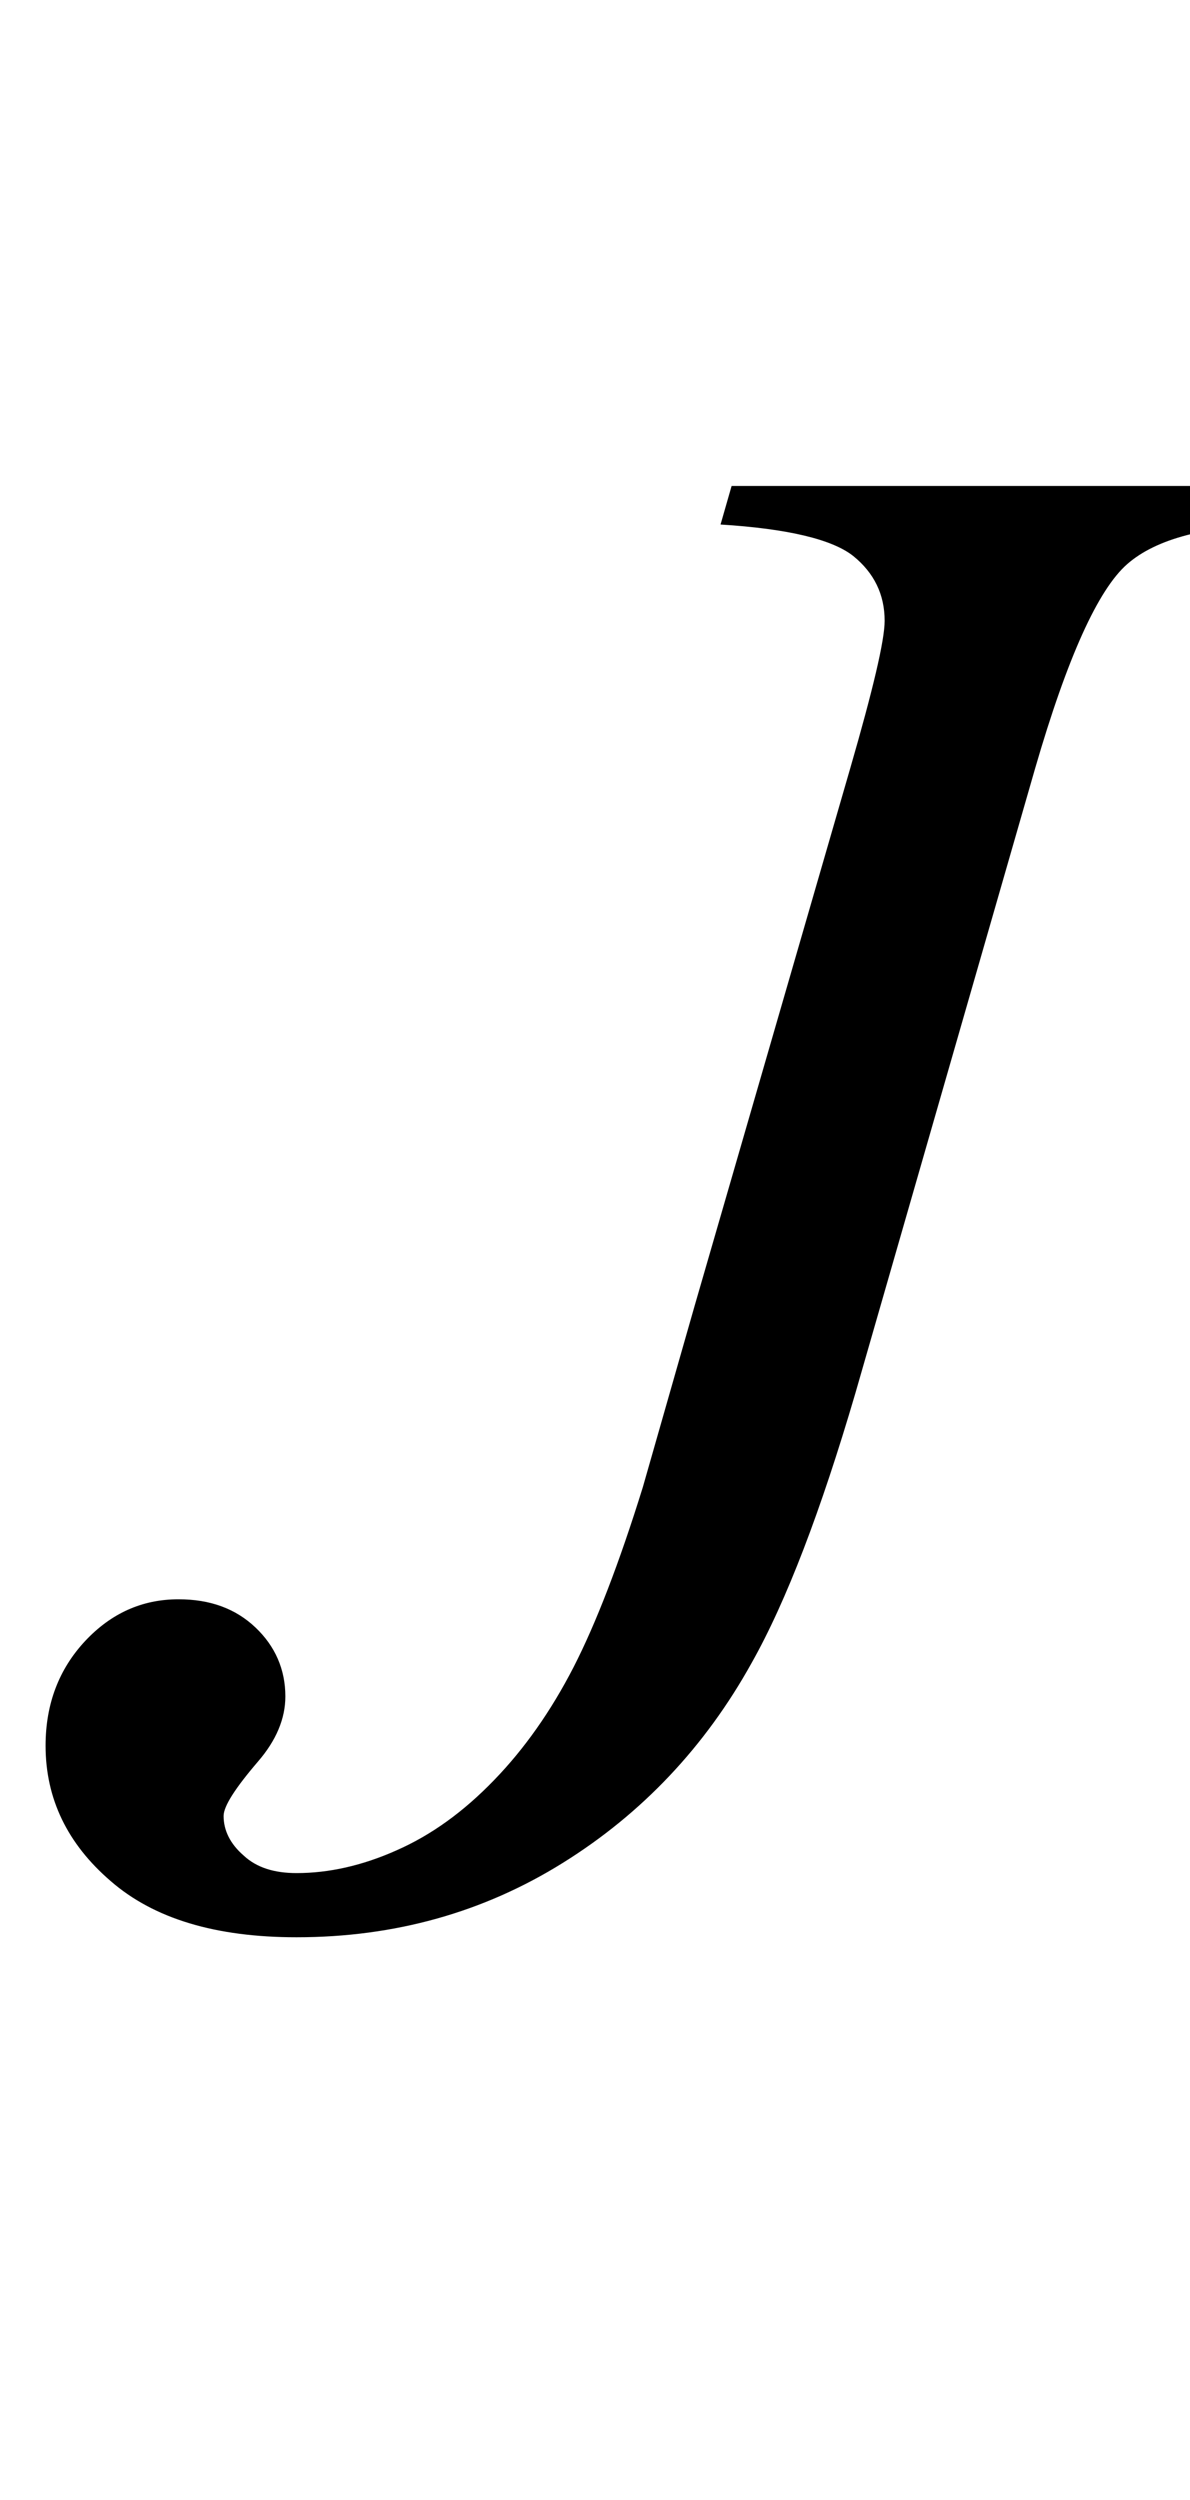<?xml version="1.0" encoding="UTF-8"?>
<svg xmlns="http://www.w3.org/2000/svg" xmlns:xlink="http://www.w3.org/1999/xlink"  viewBox="0 0 10 21" version="1.1">
<defs>
<g>
<symbol overflow="visible" id="glyph0-0">
<path style="stroke:none;" d="M 2.496 0 L 2.496 -11.25 L 11.496 -11.25 L 11.496 0 Z M 2.777 -0.281 L 11.215 -0.281 L 11.215 -10.969 L 2.777 -10.969 Z M 2.777 -0.281 "/>
</symbol>
<symbol overflow="visible" id="glyph0-1">
<path style="stroke:none;" d="M 5.148 -11.918 L 9.844 -11.918 L 9.746 -11.594 C 9.145 -11.586 8.719 -11.477 8.473 -11.262 C 8.227 -11.047 7.969 -10.477 7.699 -9.547 L 6.188 -4.297 C 5.898 -3.309 5.609 -2.551 5.316 -2.031 C 4.926 -1.328 4.395 -0.766 3.73 -0.352 C 3.066 0.062 2.32 0.273 1.492 0.273 C 0.812 0.273 0.293 0.117 -0.07 -0.199 C -0.434 -0.512 -0.617 -0.891 -0.617 -1.336 C -0.617 -1.688 -0.504 -1.98 -0.285 -2.215 C -0.066 -2.449 0.195 -2.566 0.5 -2.566 C 0.766 -2.566 0.98 -2.488 1.148 -2.328 C 1.312 -2.172 1.398 -1.977 1.398 -1.75 C 1.398 -1.562 1.32 -1.379 1.168 -1.203 C 0.977 -0.98 0.879 -0.828 0.879 -0.746 C 0.879 -0.625 0.934 -0.512 1.047 -0.414 C 1.156 -0.312 1.305 -0.266 1.492 -0.266 C 1.762 -0.266 2.043 -0.328 2.332 -0.457 C 2.625 -0.586 2.895 -0.781 3.152 -1.047 C 3.406 -1.309 3.629 -1.625 3.82 -1.996 C 4.008 -2.363 4.203 -2.867 4.402 -3.508 L 4.836 -5.027 L 6.145 -9.547 C 6.336 -10.207 6.434 -10.621 6.434 -10.785 C 6.434 -11.008 6.344 -11.188 6.172 -11.328 C 5.996 -11.469 5.621 -11.559 5.055 -11.594 Z M 5.148 -11.918 "/>
</symbol>
</g>
</defs>
<g id="surface786087">
<g style="fill:rgb(0%,0%,0%);fill-opacity:1;">
  <use xlink:href="#glyph0-1" x="1" y="16"/>
</g>
</g>
</svg>